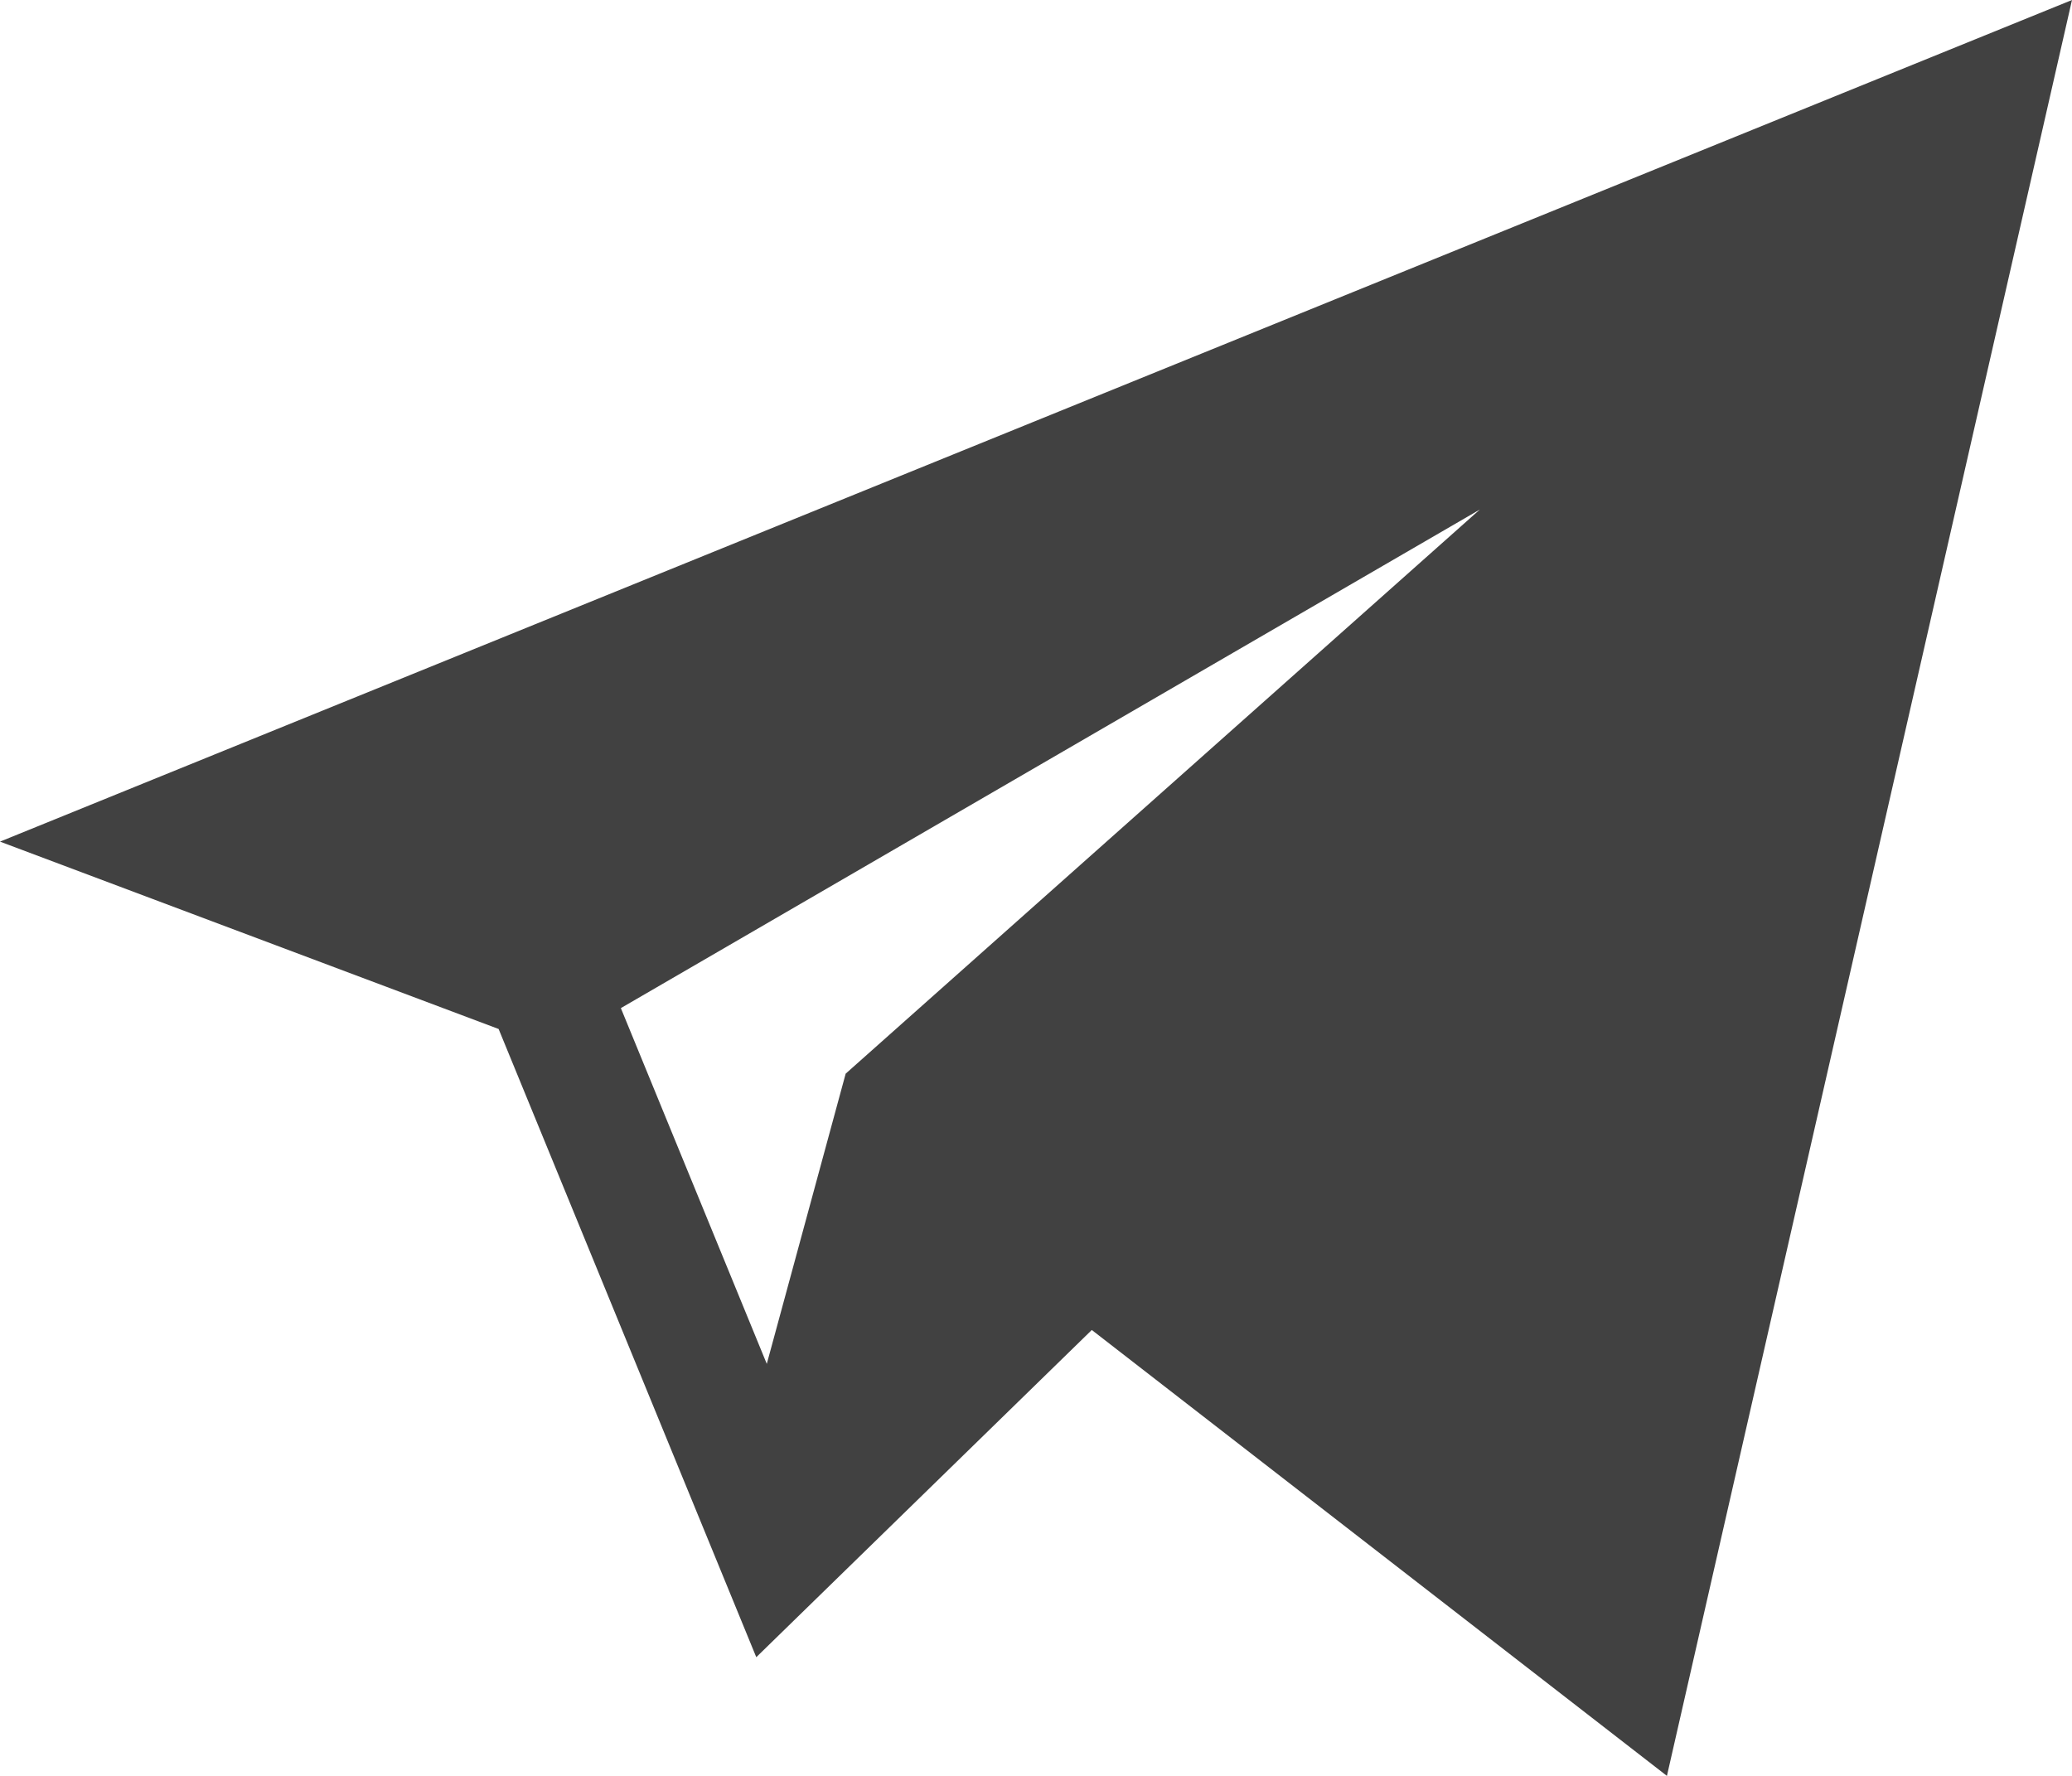 <?xml version="1.0" encoding="UTF-8"?> <svg xmlns="http://www.w3.org/2000/svg" width="14" height="12" viewBox="0 0 14 12" fill="none"><path d="M3.369 6.953L5.11 11.198L7.377 8.987L11.263 12L14 0L0 5.687L3.369 6.953ZM9.999 3.443L5.714 7.255L5.181 9.216L4.195 6.812L9.999 3.443Z" fill="#414141"></path></svg> 